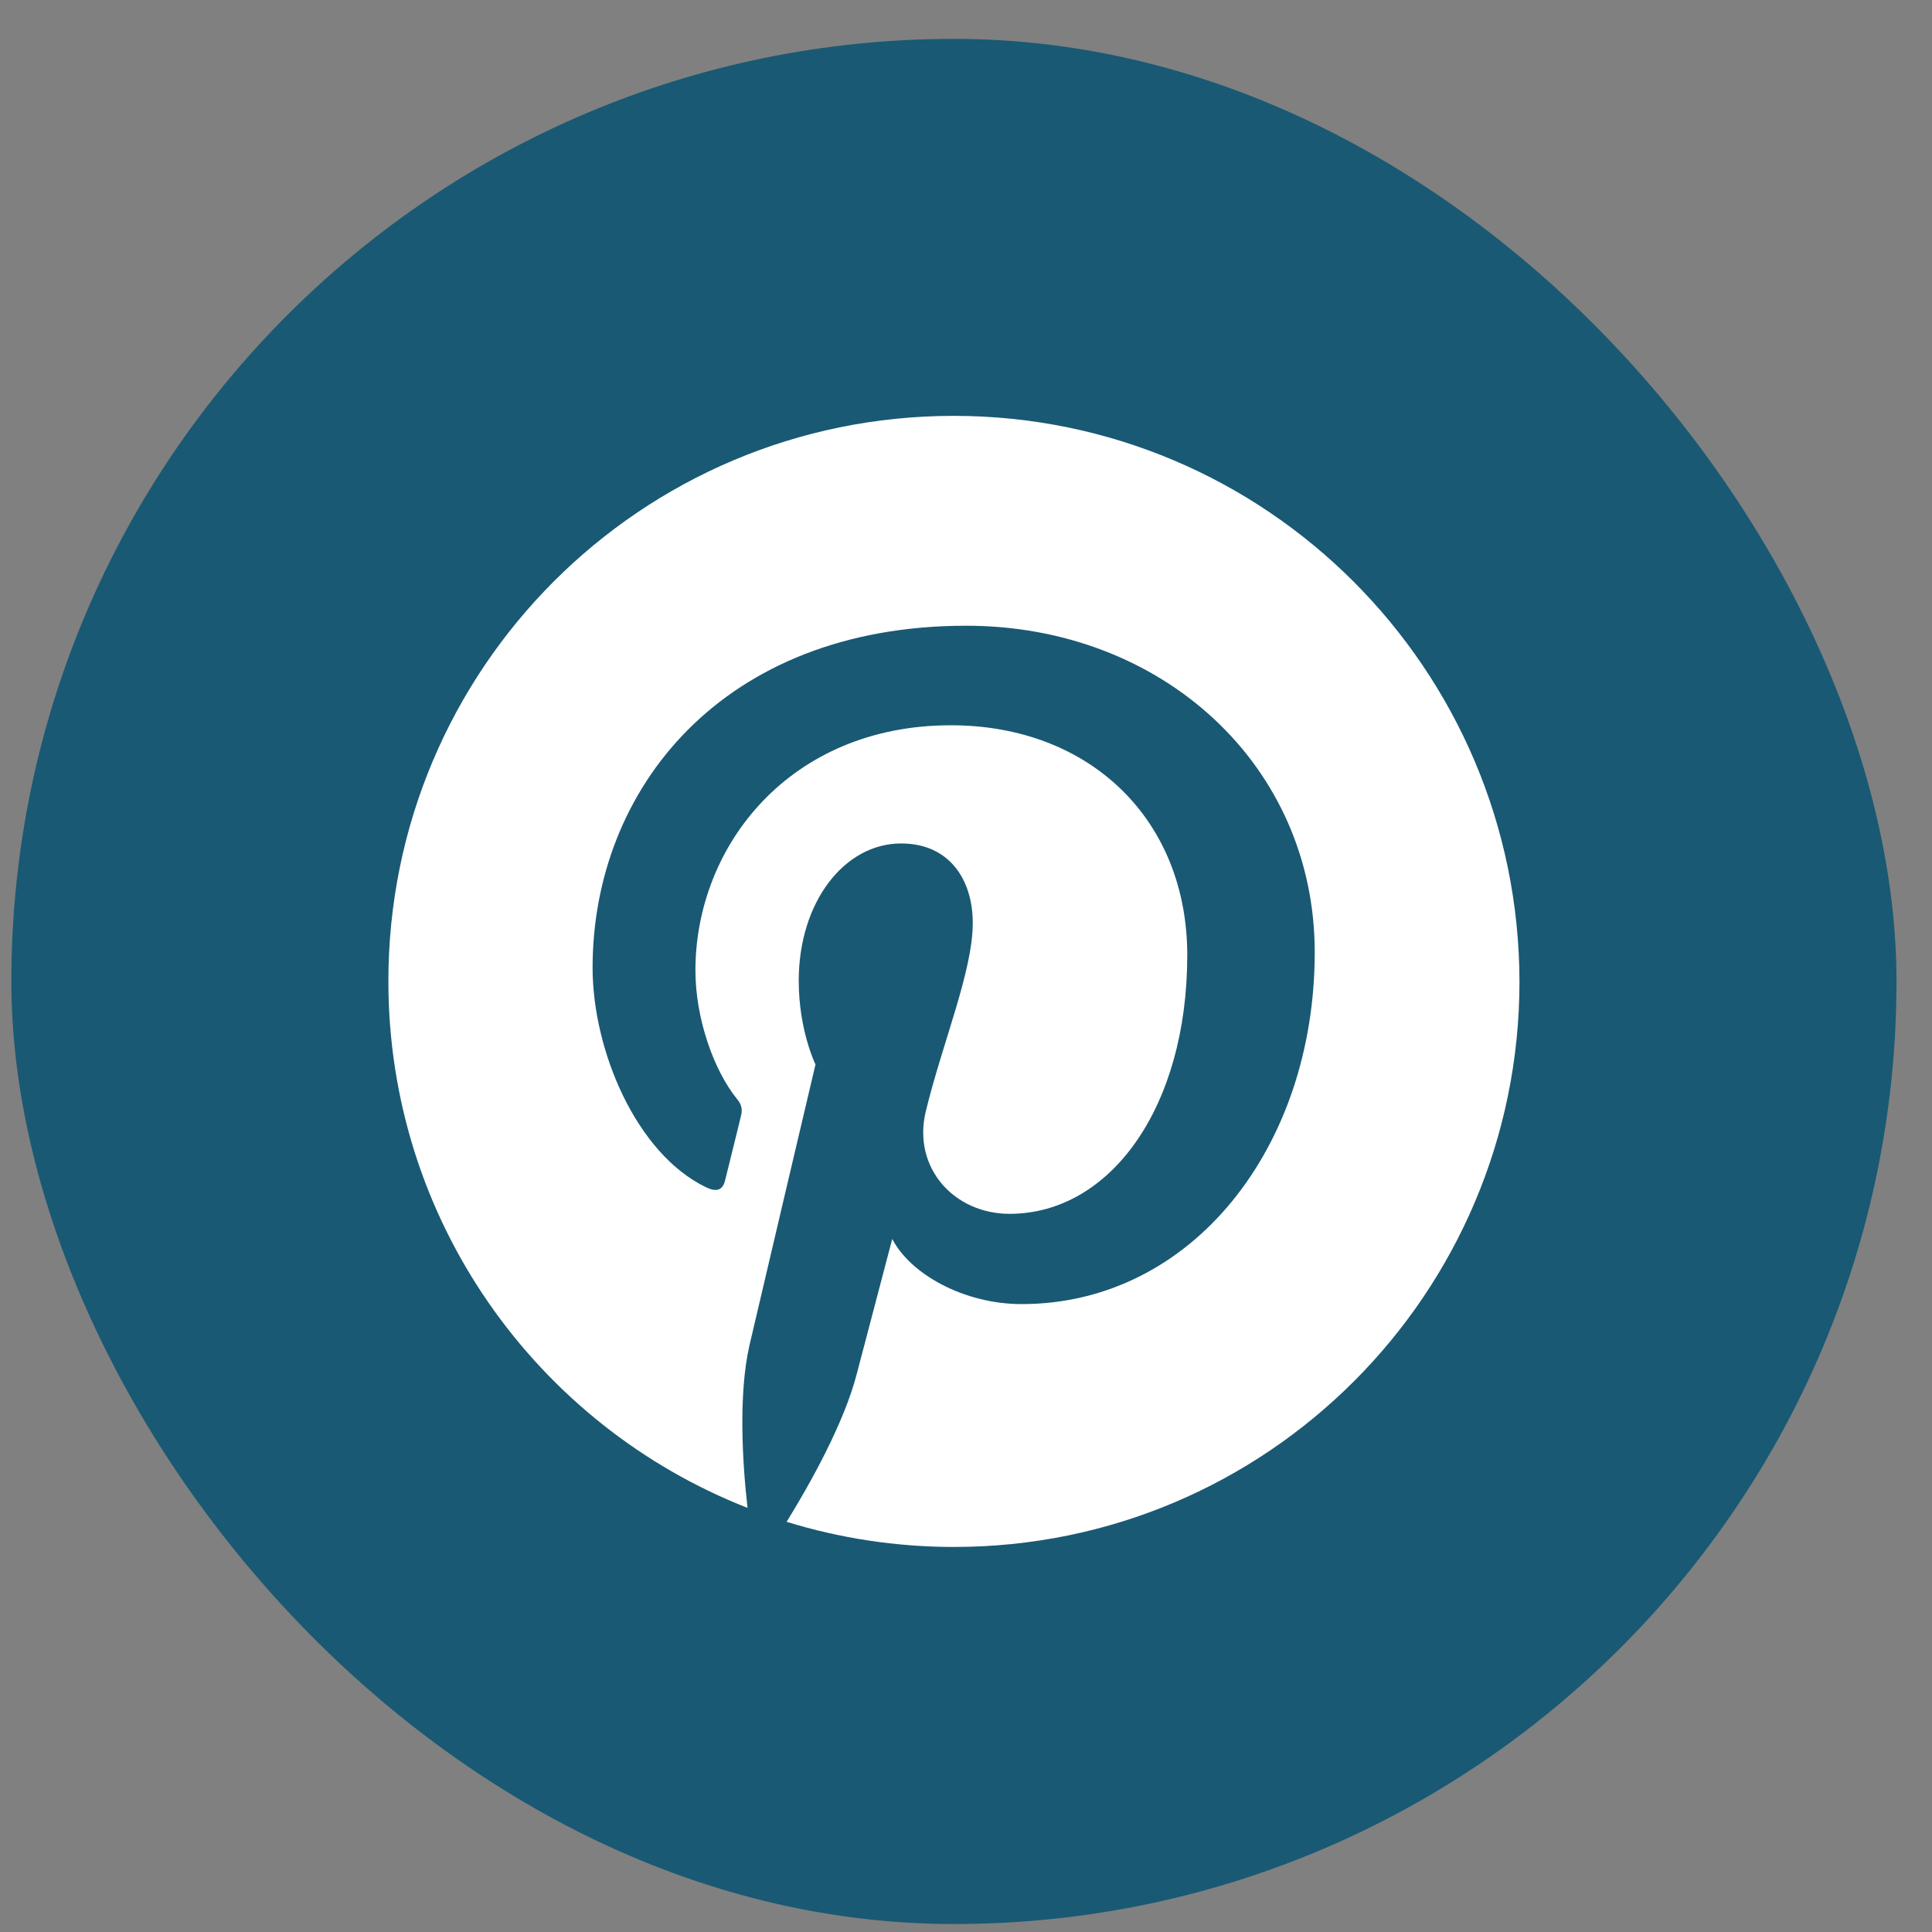 <svg width="40" height="40" viewBox="0 0 40 40" fill="none" xmlns="http://www.w3.org/2000/svg">
<rect x="0" y="0" width="40" height="40" fill="#808080" stroke="none"/>
<rect x="0.235" y="0.805" width="39.03" height="39.03" rx="19.515" fill="#195974"/>
<path d="M19.745 8.61C13.271 8.61 8.041 13.851 8.041 20.314C8.041 25.276 11.123 29.514 15.477 31.219C15.371 30.294 15.285 28.869 15.516 27.857C15.728 26.942 16.884 22.039 16.884 22.039C16.884 22.039 16.537 21.336 16.537 20.305C16.537 18.677 17.481 17.463 18.656 17.463C19.658 17.463 20.14 18.215 20.14 19.11C20.14 20.112 19.504 21.615 19.167 23.012C18.887 24.177 19.754 25.131 20.901 25.131C22.981 25.131 24.581 22.935 24.581 19.775C24.581 16.972 22.567 15.016 19.687 15.016C16.354 15.016 14.398 17.511 14.398 20.093C14.398 21.095 14.784 22.174 15.265 22.761C15.362 22.877 15.371 22.983 15.342 23.099C15.256 23.465 15.053 24.264 15.015 24.428C14.967 24.64 14.841 24.688 14.62 24.582C13.175 23.888 12.269 21.75 12.269 20.035C12.269 16.346 14.947 12.955 20.005 12.955C24.06 12.955 27.22 15.845 27.22 19.717C27.22 23.753 24.677 27 21.151 27C19.966 27 18.849 26.383 18.473 25.651C18.473 25.651 17.886 27.886 17.741 28.435C17.481 29.456 16.768 30.728 16.286 31.508C17.385 31.845 18.541 32.028 19.754 32.028C26.218 32.028 31.459 26.788 31.459 20.324C31.449 13.851 26.209 8.61 19.745 8.61Z" fill="white"/>
</svg>
